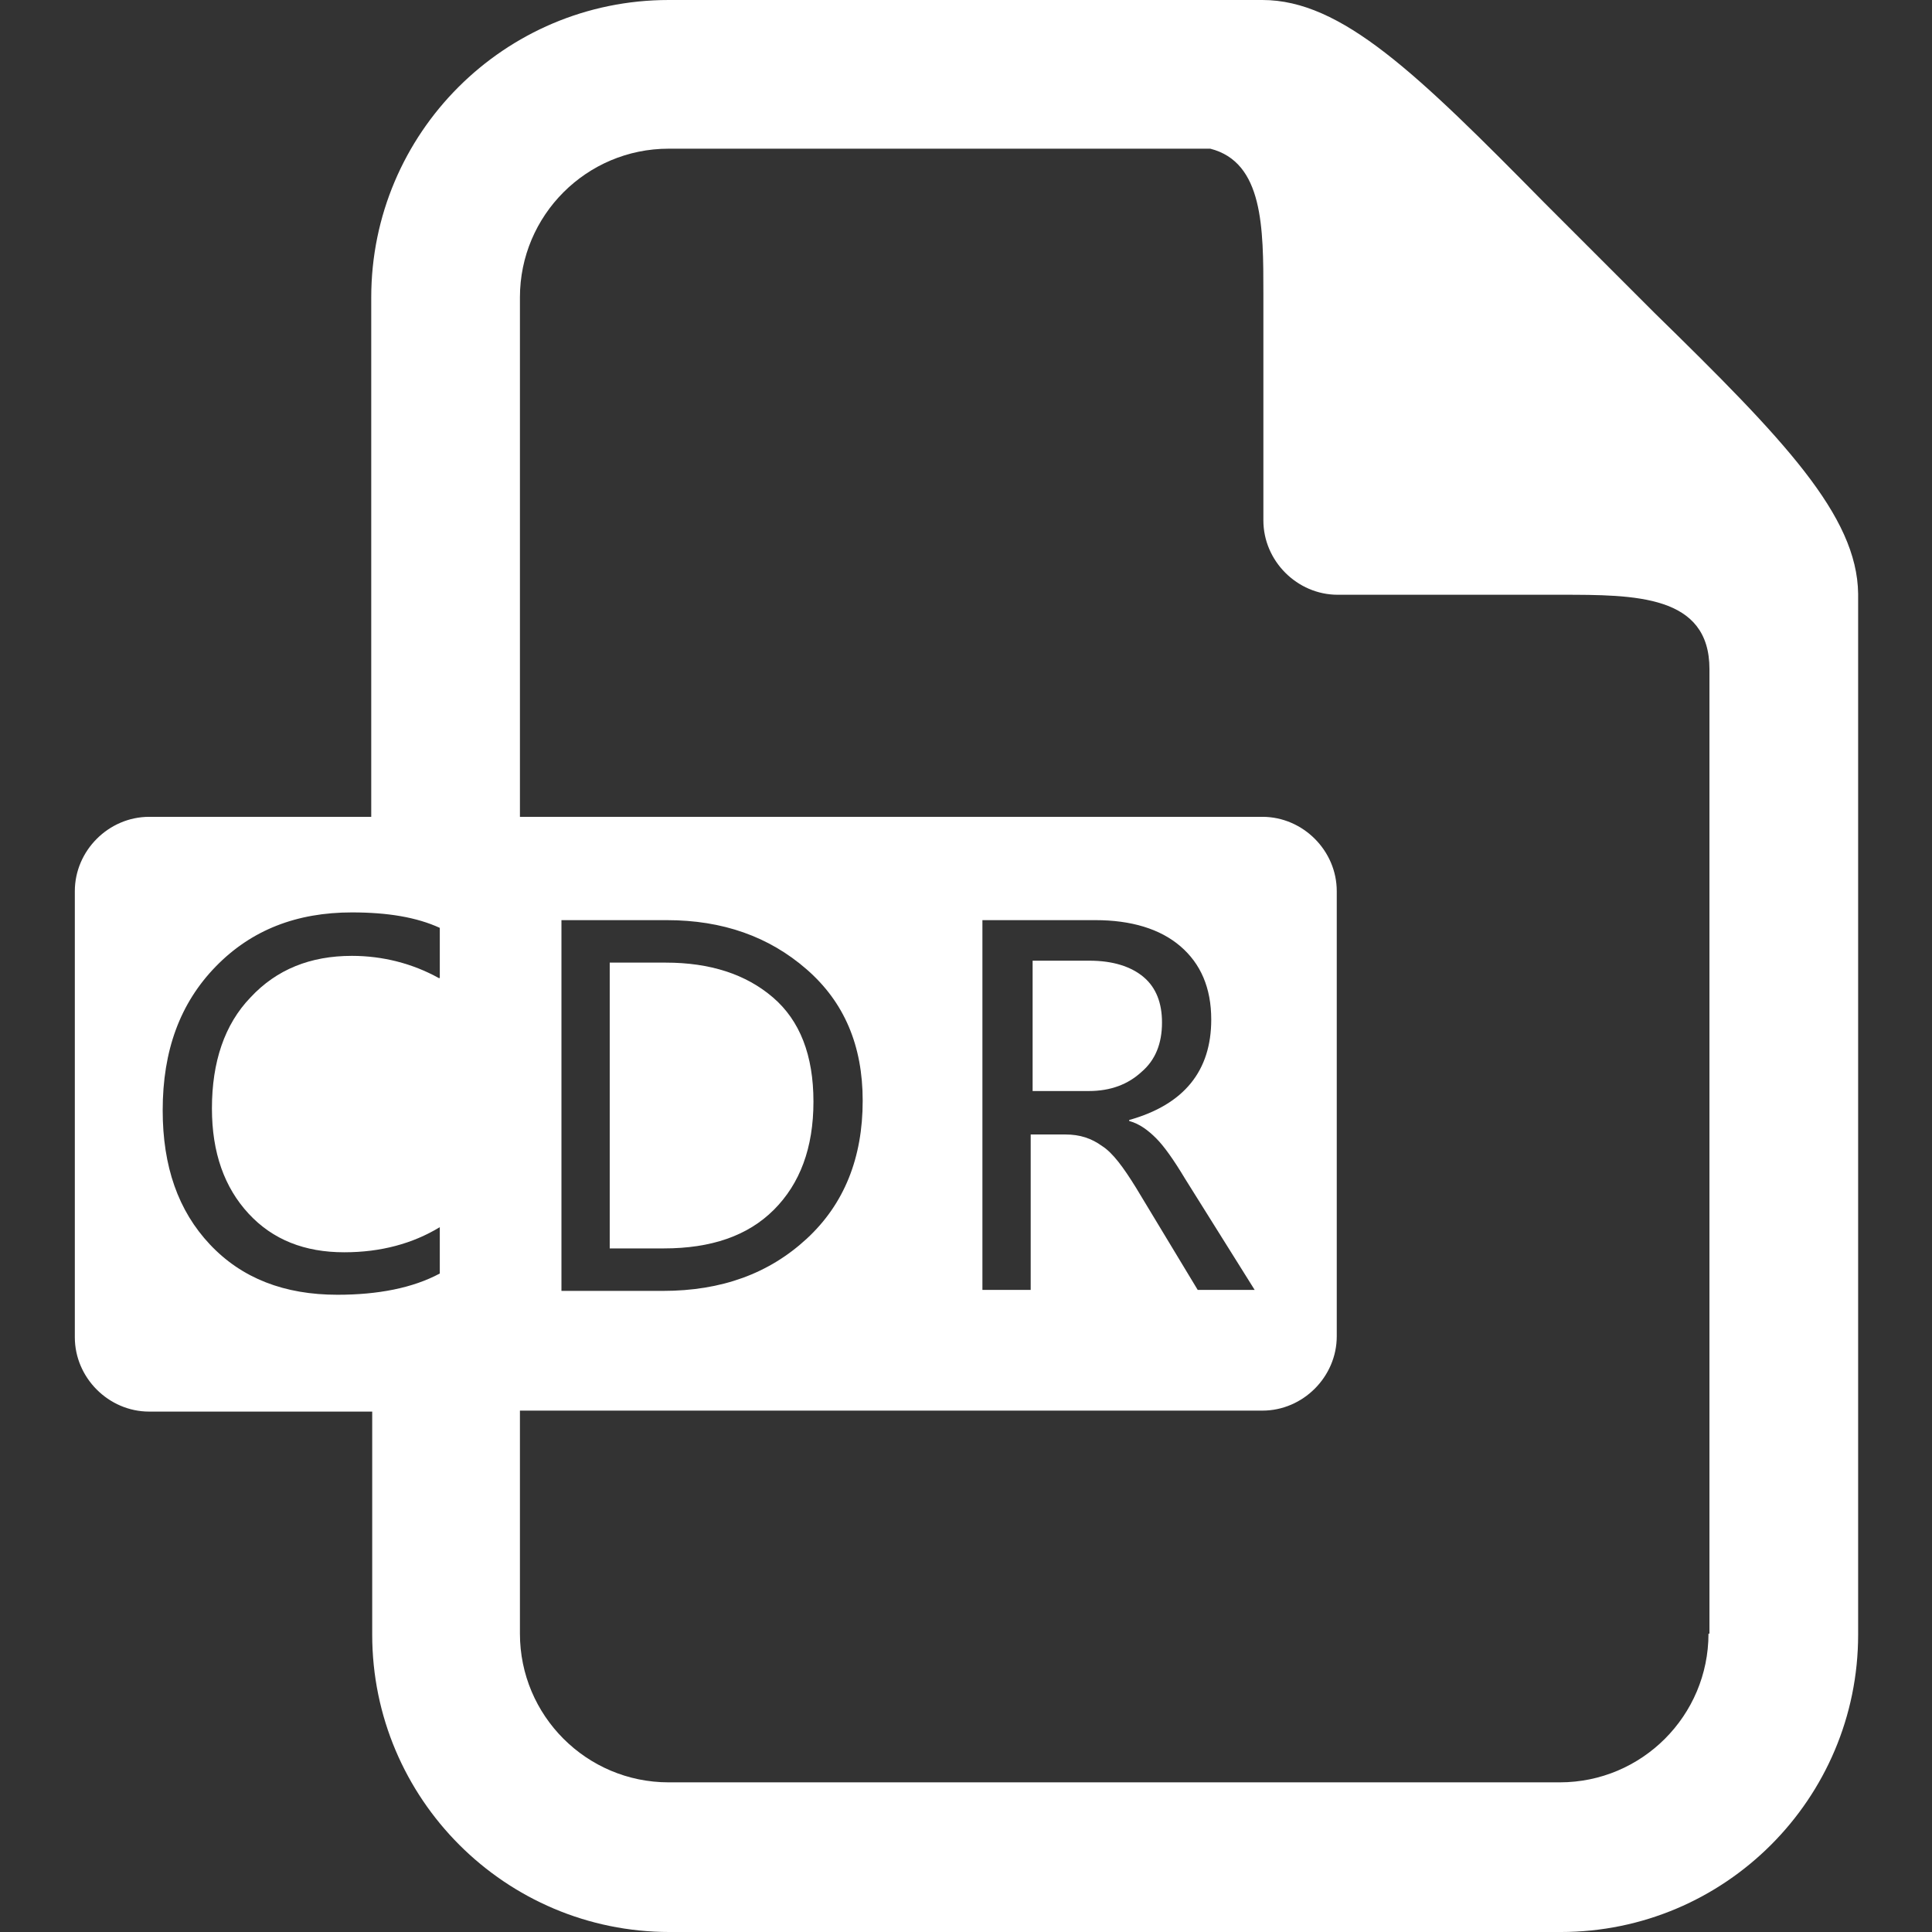 <?xml version="1.0" standalone="no"?><!DOCTYPE svg PUBLIC "-//W3C//DTD SVG 1.1//EN" "http://www.w3.org/Graphics/SVG/1.1/DTD/svg11.dtd"><svg t="1579162154712" class="icon" viewBox="0 0 1024 1024" version="1.1" xmlns="http://www.w3.org/2000/svg" p-id="38650" xmlns:xlink="http://www.w3.org/1999/xlink" width="100" height="100"><rect x="0" y="0" width="1024" height="1024" fill="#333333" stroke="none"/><defs><style type="text/css"></style></defs><path d="M409.651 528.632c-14.329-12.282-33.263-18.423-56.804-18.423h-29.681v151.476h28.658c25.075 0 44.522-6.653 58.339-20.47 13.817-13.817 20.982-32.752 20.982-57.315 0-24.564-7.164-42.987-21.493-55.268z" fill="#ffffff" p-id="38651"></path><path d="M876.874 165.805l-29.169-29.169-29.169-29.169c-67.55-68.574-107.466-107.466-149.429-107.466H354.383c-86.997 0-157.617 70.621-157.617 157.617v275.318h-117.701c-21.493 0-39.404 17.911-39.404 39.404v236.426c0 21.493 17.911 39.404 39.404 39.404h118.213v118.213c0 86.997 70.621 157.617 157.617 157.617h472.34c86.997 0 157.617-70.621 157.617-157.617V314.723c-0.512-41.451-39.404-81.879-107.978-148.918zM232.588 518.397c-13.817-7.676-29.681-11.77-46.057-11.77-22.005 0-39.916 7.164-53.733 22.005-13.817 14.329-20.47 34.287-20.47 58.851 0 23.54 6.653 41.963 19.446 55.78s29.681 20.47 50.663 20.47c19.446 0 36.334-4.606 50.663-13.305v24.564c-14.329 7.676-32.752 11.258-54.245 11.258-28.146 0-50.663-8.7-67.55-26.611-16.888-17.911-25.075-41.451-25.075-71.132 0-31.728 9.211-56.804 28.146-76.25 18.935-19.446 42.987-28.658 72.156-28.658 18.935 0 34.287 2.559 46.569 8.188v26.611z m672.944 347.474c0 43.498-35.31 78.809-78.809 78.809H354.383c-43.498 0-78.809-35.31-78.809-78.809v-118.213h393.531c21.493 0 39.404-17.911 39.404-39.404V472.34c0-21.493-17.911-39.404-39.404-39.404H275.574V157.617c0-43.498 35.31-78.809 78.809-78.809h287.088c28.146 7.164 28.146 41.963 28.146 76.762v120.26c0 21.493 17.911 39.404 39.404 39.404h118.213c39.404 0 78.809 0 78.809 39.404v511.232zM297.579 683.69V487.692H353.359c29.681 0 54.245 8.7 74.203 26.099 19.958 17.399 29.681 40.428 29.681 69.597 0 30.193-9.723 54.757-29.681 73.179-19.958 18.423-45.033 27.634-76.25 27.634H297.579z m315.234-80.344c4.094 4.094 9.211 11.258 15.352 21.493l36.846 58.851H634.819l-32.752-54.245c-6.653-10.747-12.282-18.423-17.911-22.005-5.629-4.094-11.77-6.141-19.446-6.141h-18.423v82.391h-25.587V487.692h59.874c18.935 0 34.287 4.606 45.033 13.817 10.747 9.211 16.376 22.005 16.376 38.893 0 27.122-14.329 45.033-43.498 53.221v0.512c5.629 1.535 10.235 5.117 14.329 9.211z" fill="#ffffff" p-id="38652"></path><path d="M615.884 541.937c0-10.235-3.07-18.423-9.723-24.052-6.653-5.629-16.376-8.7-28.658-8.7h-30.193V578.271h29.681c11.77 0 20.982-3.582 28.146-10.235 7.164-6.141 10.747-14.841 10.747-26.099z" fill="#ffffff" p-id="38653"></path></svg>